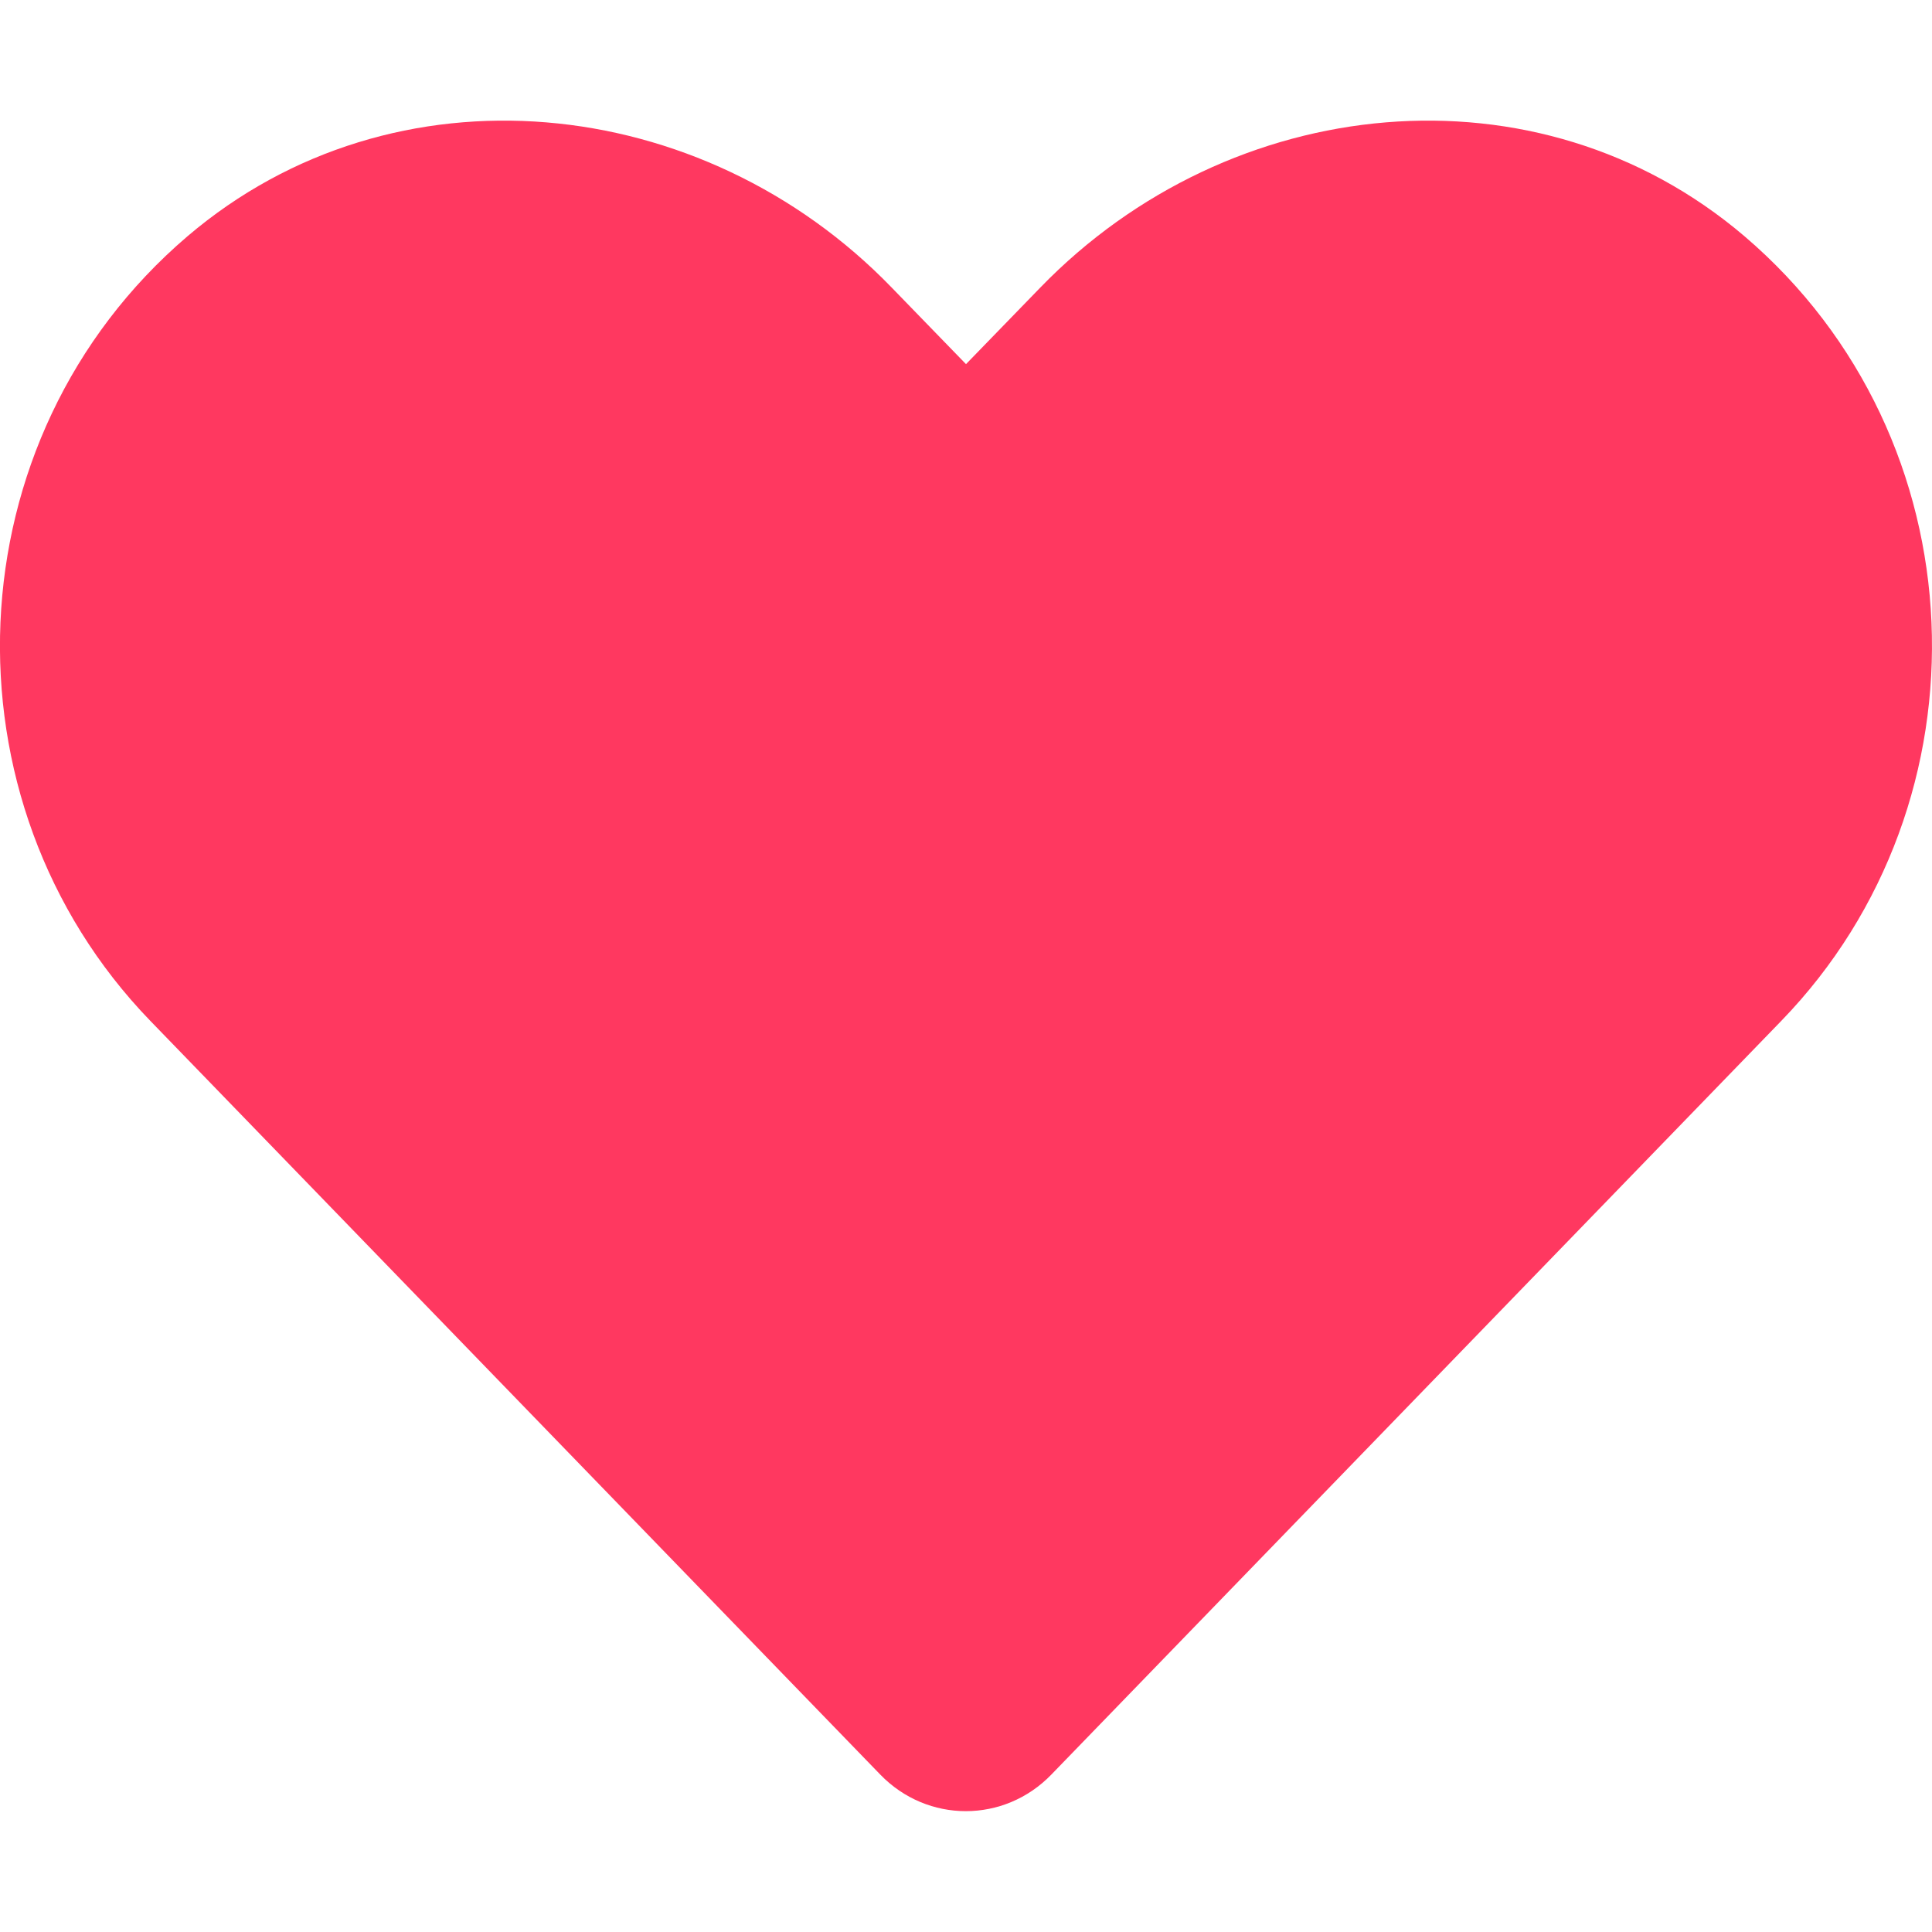 <svg viewBox="0 0 1024 1024" xmlns="http://www.w3.org/2000/svg">
  <path d="M924.6 125.2C815 31.8 652 48.6 551.4 152.4L512 193l-39.4-40.6C372.2 48.6 209 31.8 99.4 125.2c-125.6 107.2-132.2 299.6-19.8 415.8l387 399.6c25 25.8 65.6 25.8 90.6 0l387-399.6c112.6-116.2 106-308.6-19.6-415.8z" fill="#FF3860"/>
</svg>